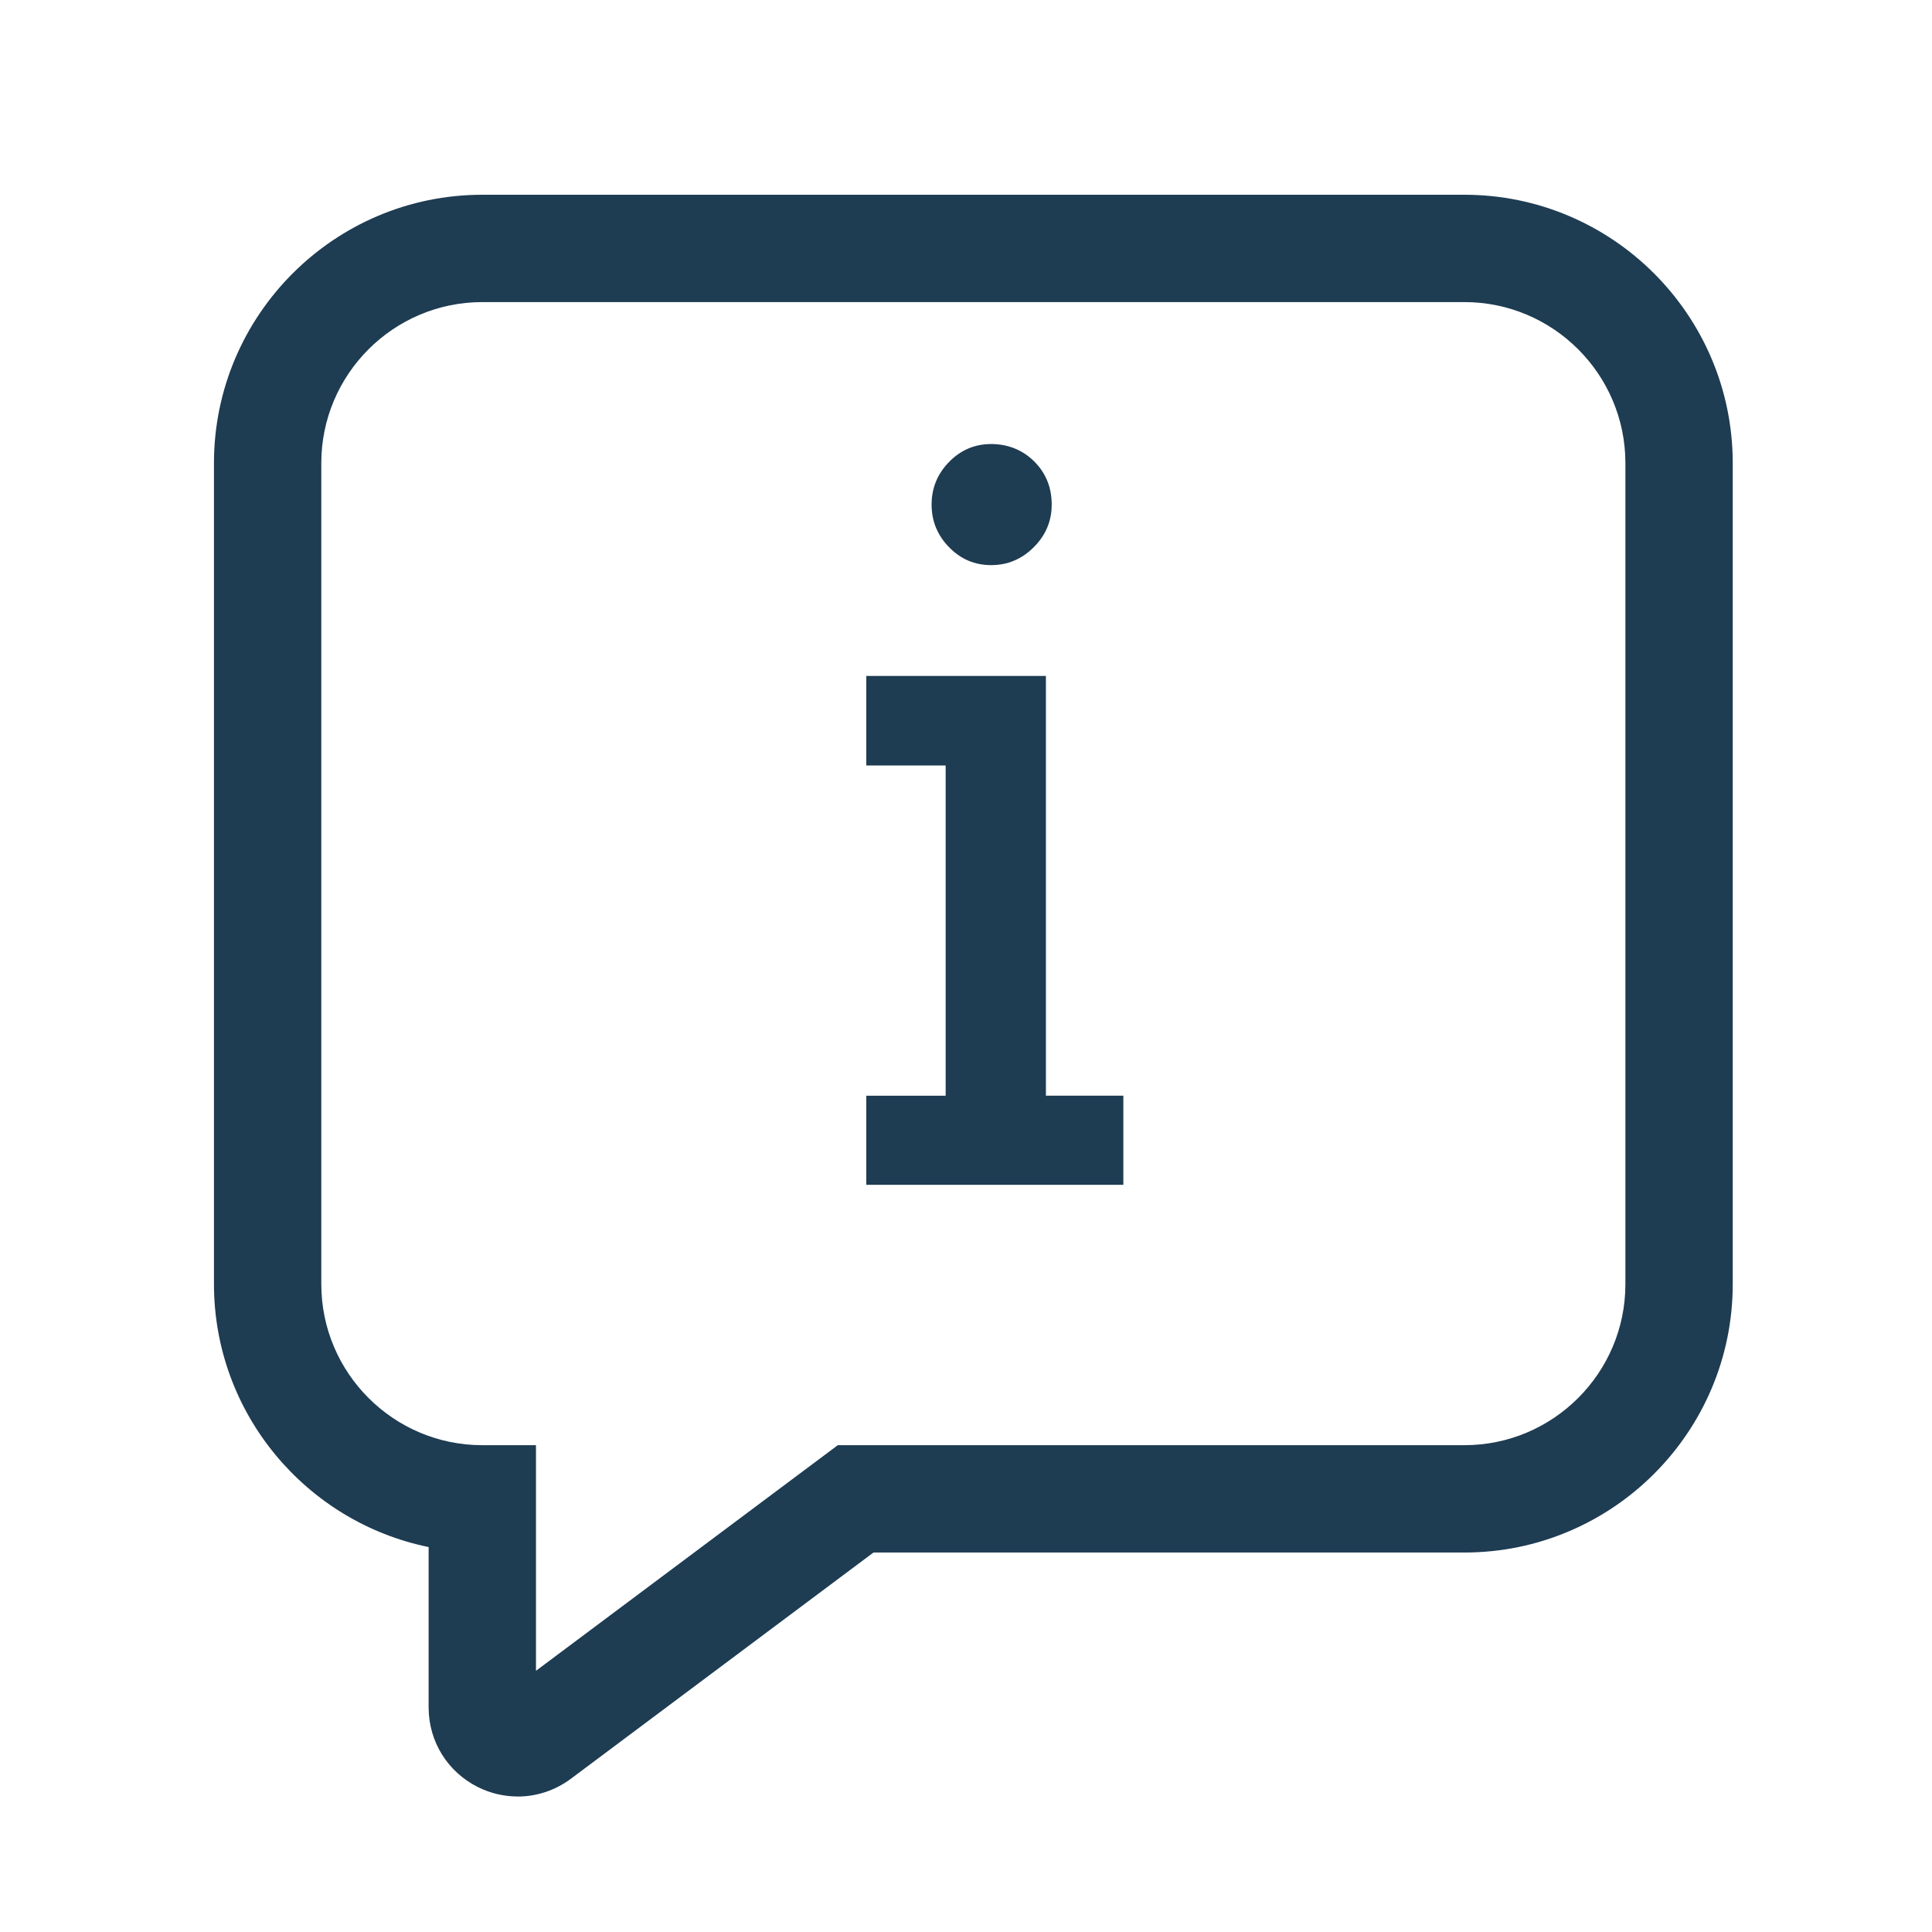 <?xml version="1.0" encoding="UTF-8"?>
<svg id="Layer_1" xmlns="http://www.w3.org/2000/svg" viewBox="0 0 360 360">
  <defs>
    <style>
      .cls-1 {
        fill: #1e3c52;
      }
    </style>
  </defs>
  <path class="cls-1" d="M209.32,204.17v16.6h-47.9v-16.6h14.79v-61.53h-14.79v-16.69h33.47v78.21h14.43ZM195.97,94.02c0,3.07-1.11,5.71-3.34,7.94-2.23,2.23-4.87,3.34-7.94,3.34s-5.68-1.11-7.85-3.34c-2.17-2.22-3.25-4.87-3.25-7.94s1.08-5.71,3.25-7.94c2.17-2.22,4.78-3.34,7.85-3.34s5.86,1.08,8.03,3.25,3.25,4.84,3.25,8.03Z"/>
  <path class="cls-1" d="M96.46,334.75c-2.53,0-5.07-.58-7.44-1.77-5.64-2.83-9.15-8.5-9.15-14.82v-29.89c-22.79-4.65-40-24.85-40-49V86.29c0-27.57,22.43-50,50-50h183c27.57,0,50,22.43,50,50v153c0,27.57-22.43,50-50,50h-110.11l-56.39,42.16c-2.94,2.19-6.41,3.31-9.91,3.31ZM89.87,56.29c-16.54,0-30,13.46-30,30v153c0,16.54,13.46,30,30,30h10v42.04l56.24-42.04h116.76c16.54,0,30-13.46,30-30V86.29c0-16.54-13.46-30-30-30H89.87Z"/>
</svg>